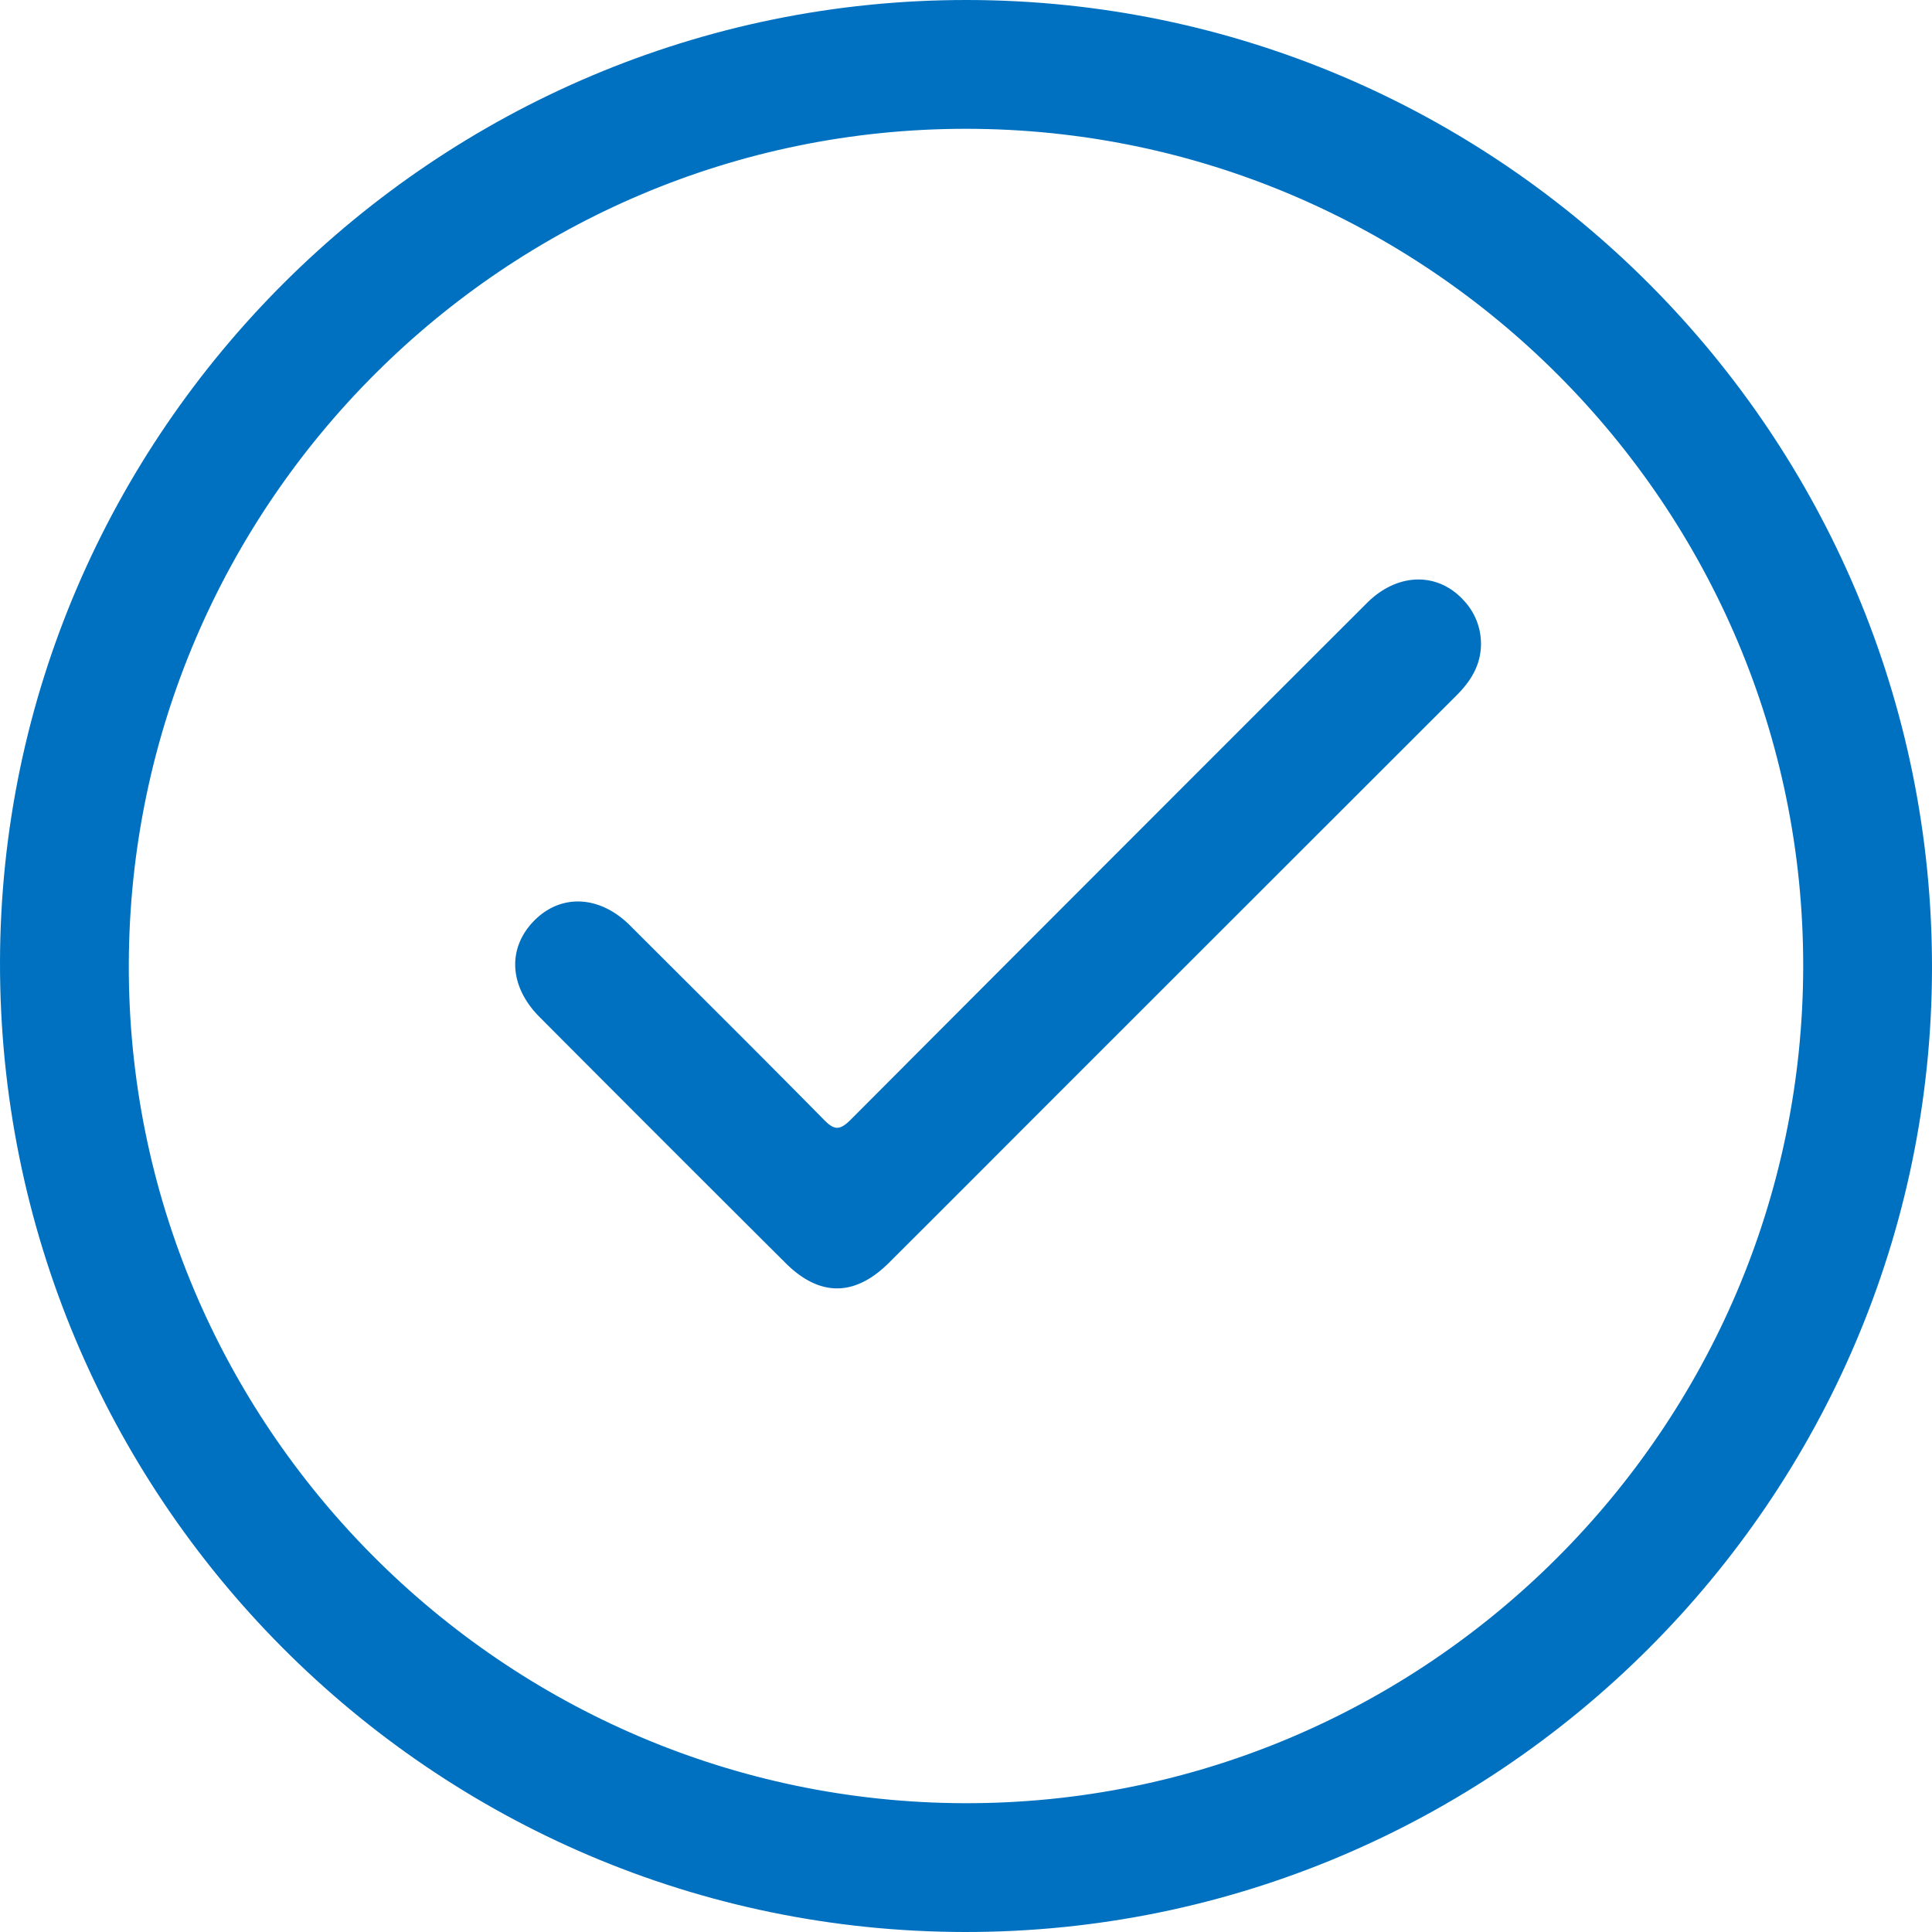 <svg xmlns="http://www.w3.org/2000/svg" viewBox="0 0 360 360"><defs><style>.a{fill:#0071c1;}</style></defs><title>check</title><path class="a" d="M209.22,28.5c-99-.1-180,80.53-180.22,179.22-.18,99.65,80.4,180.68,179.79,180.78,99.11.1,180.09-80.61,180.21-179.6C389.12,109.53,308.46,28.6,209.22,28.5Zm-.48,336c-86-.21-156-70.49-155.74-156.36S123.27,52.44,209.08,52.5c86,.07,156.06,70.23,155.92,156.17S294.66,364.71,208.74,364.5Z" transform="translate(-29 -28.5)"/><path class="a" d="M283.7,140.87q-48.12,48.07-96.15,96.23c-2.12,2.14-3.15,2-5.14-.07-11.92-12.1-24-24.08-36-36.07-5.64-5.63-12.88-6-17.9-.88s-4.63,12.22,1,17.9q22.91,23,45.85,45.85c6.33,6.32,12.89,6.32,19.25,0q12.6-12.56,25.17-25.17,40.29-40.28,80.58-80.54c2.67-2.66,4.53-5.6,4.6-9.48a11.79,11.79,0,0,0-3.14-8.18C296.92,135,289.38,135.18,283.7,140.87Z" transform="translate(-29 -28.5)"/></svg>